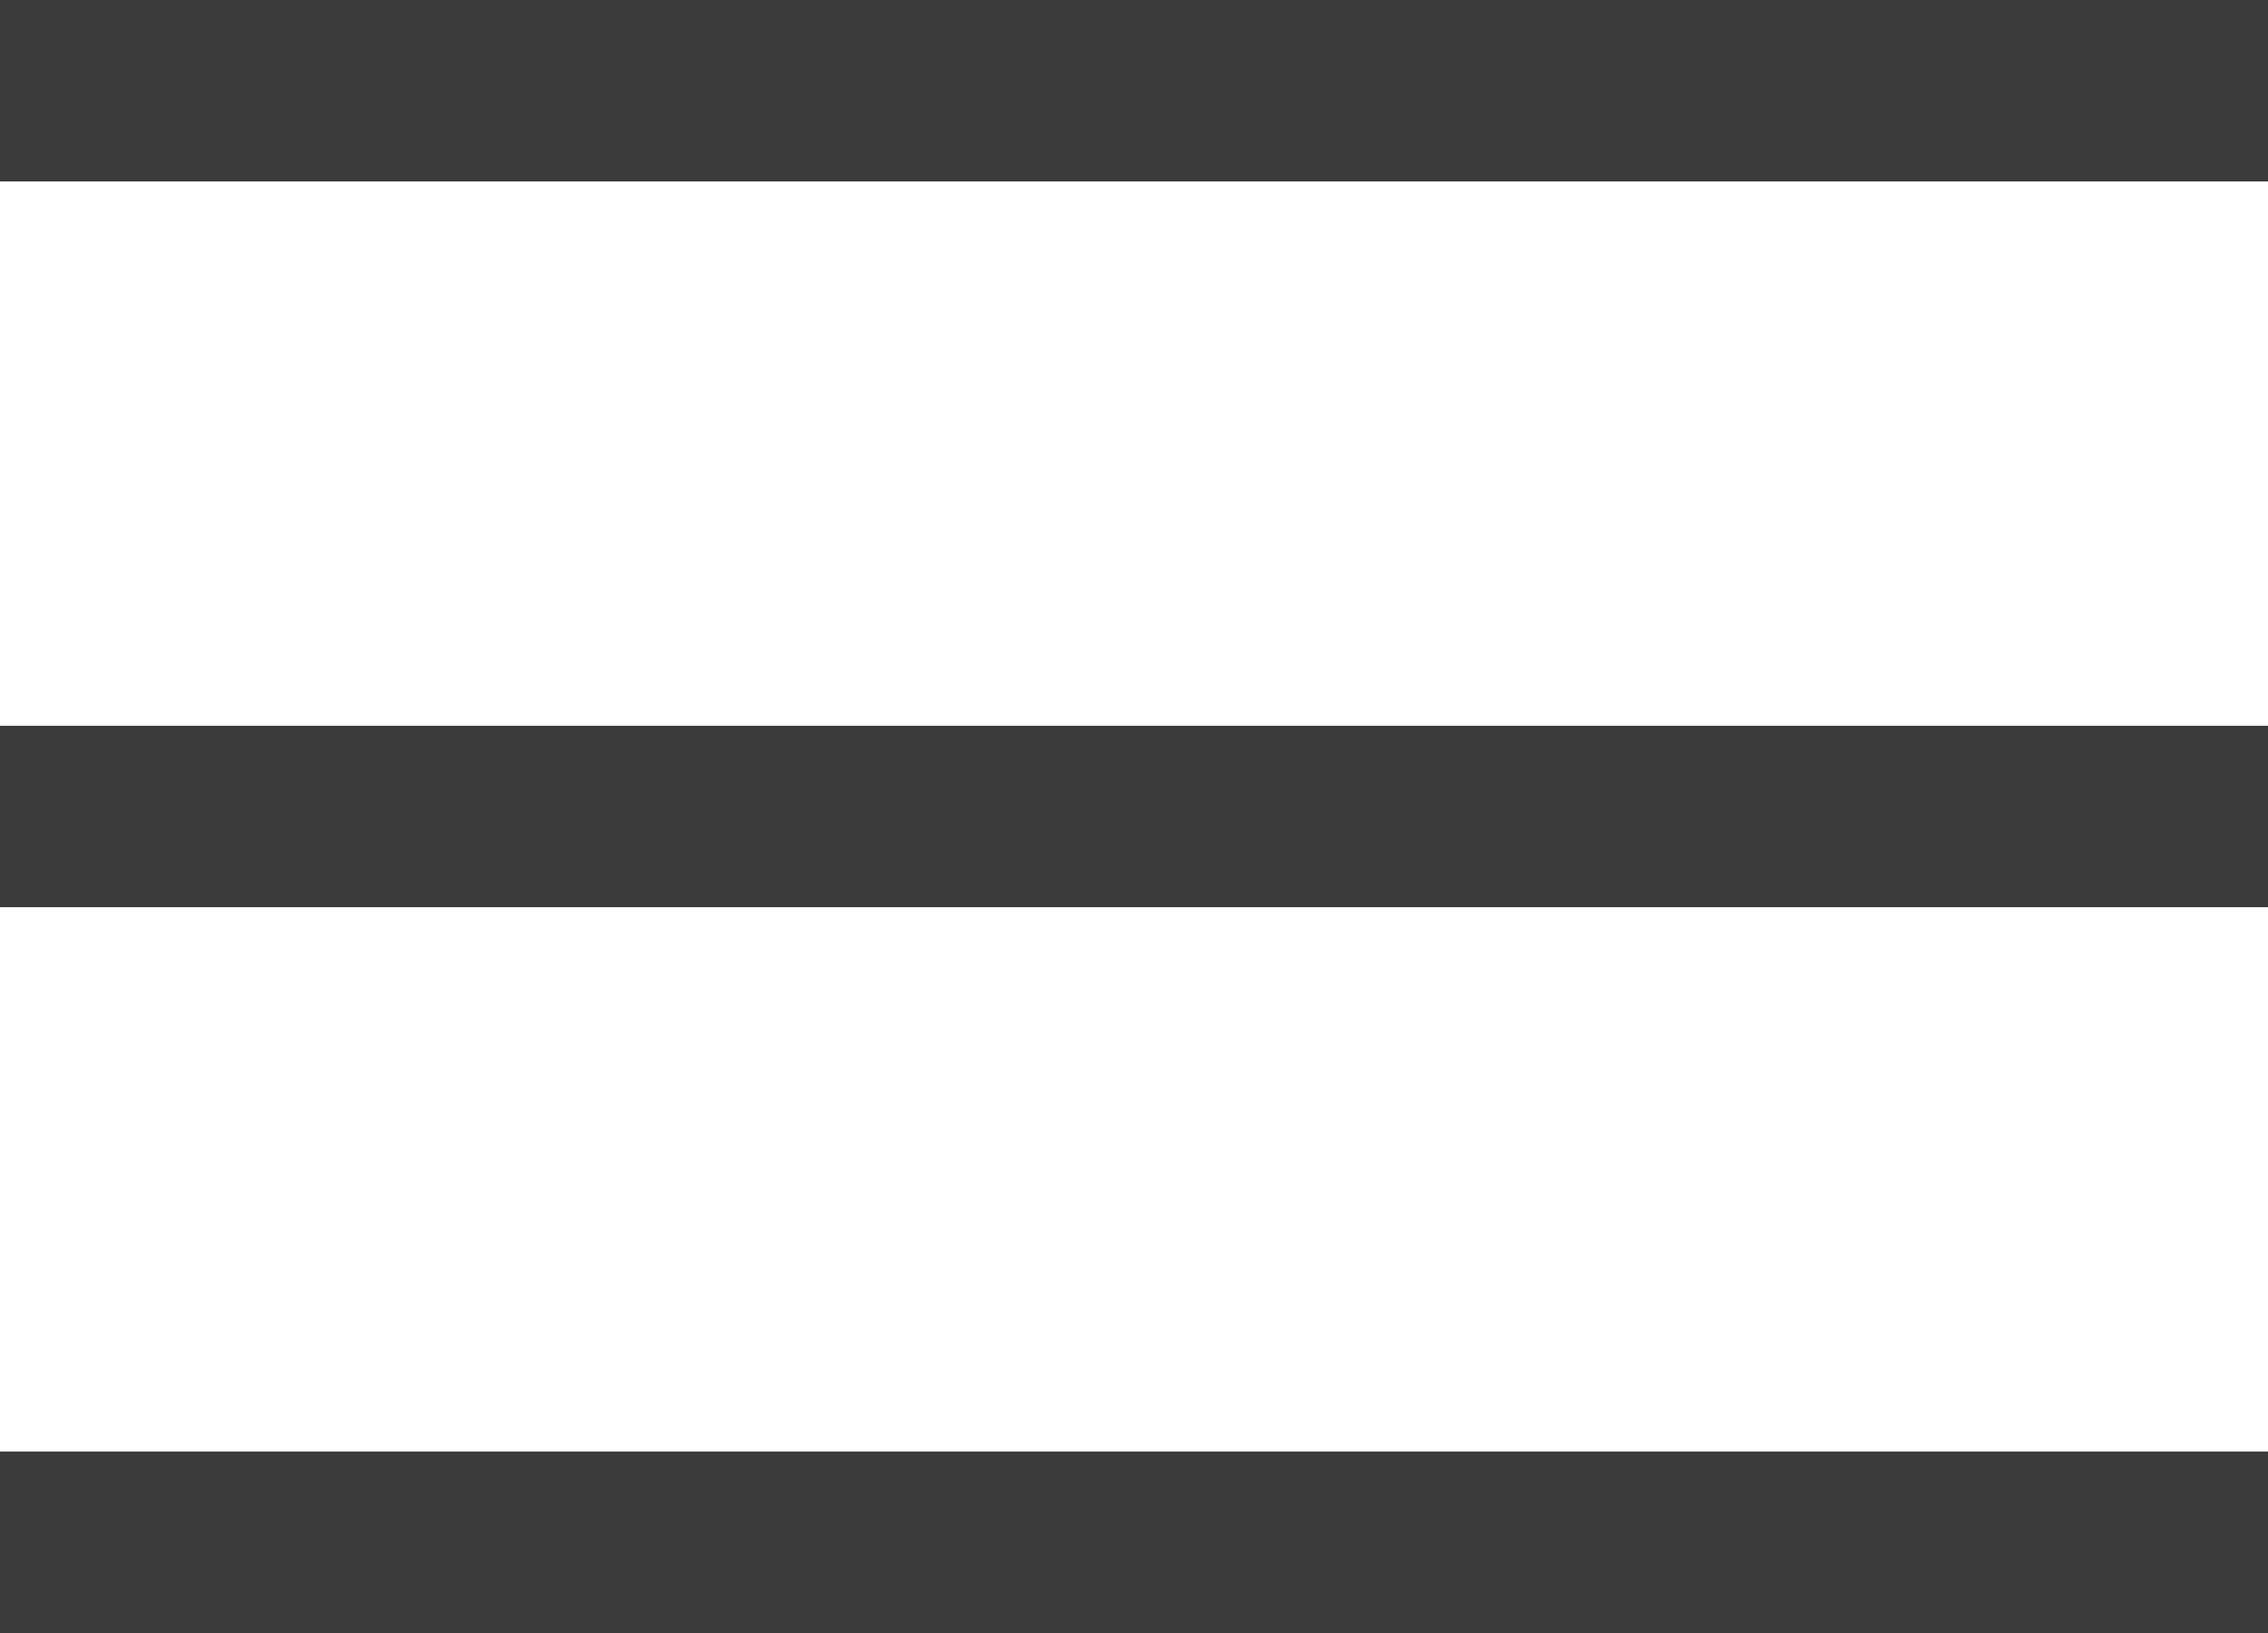 <svg width="25" height="18" viewBox="0 0 25 18" fill="none" xmlns="http://www.w3.org/2000/svg">
<line y1="1" x2="25" y2="1" stroke="#3C3C3C" stroke-width="2"/>
<line y1="9" x2="25" y2="9" stroke="#3C3C3C" stroke-width="2"/>
<line y1="17" x2="25" y2="17" stroke="#3C3C3C" stroke-width="2"/>
</svg>
